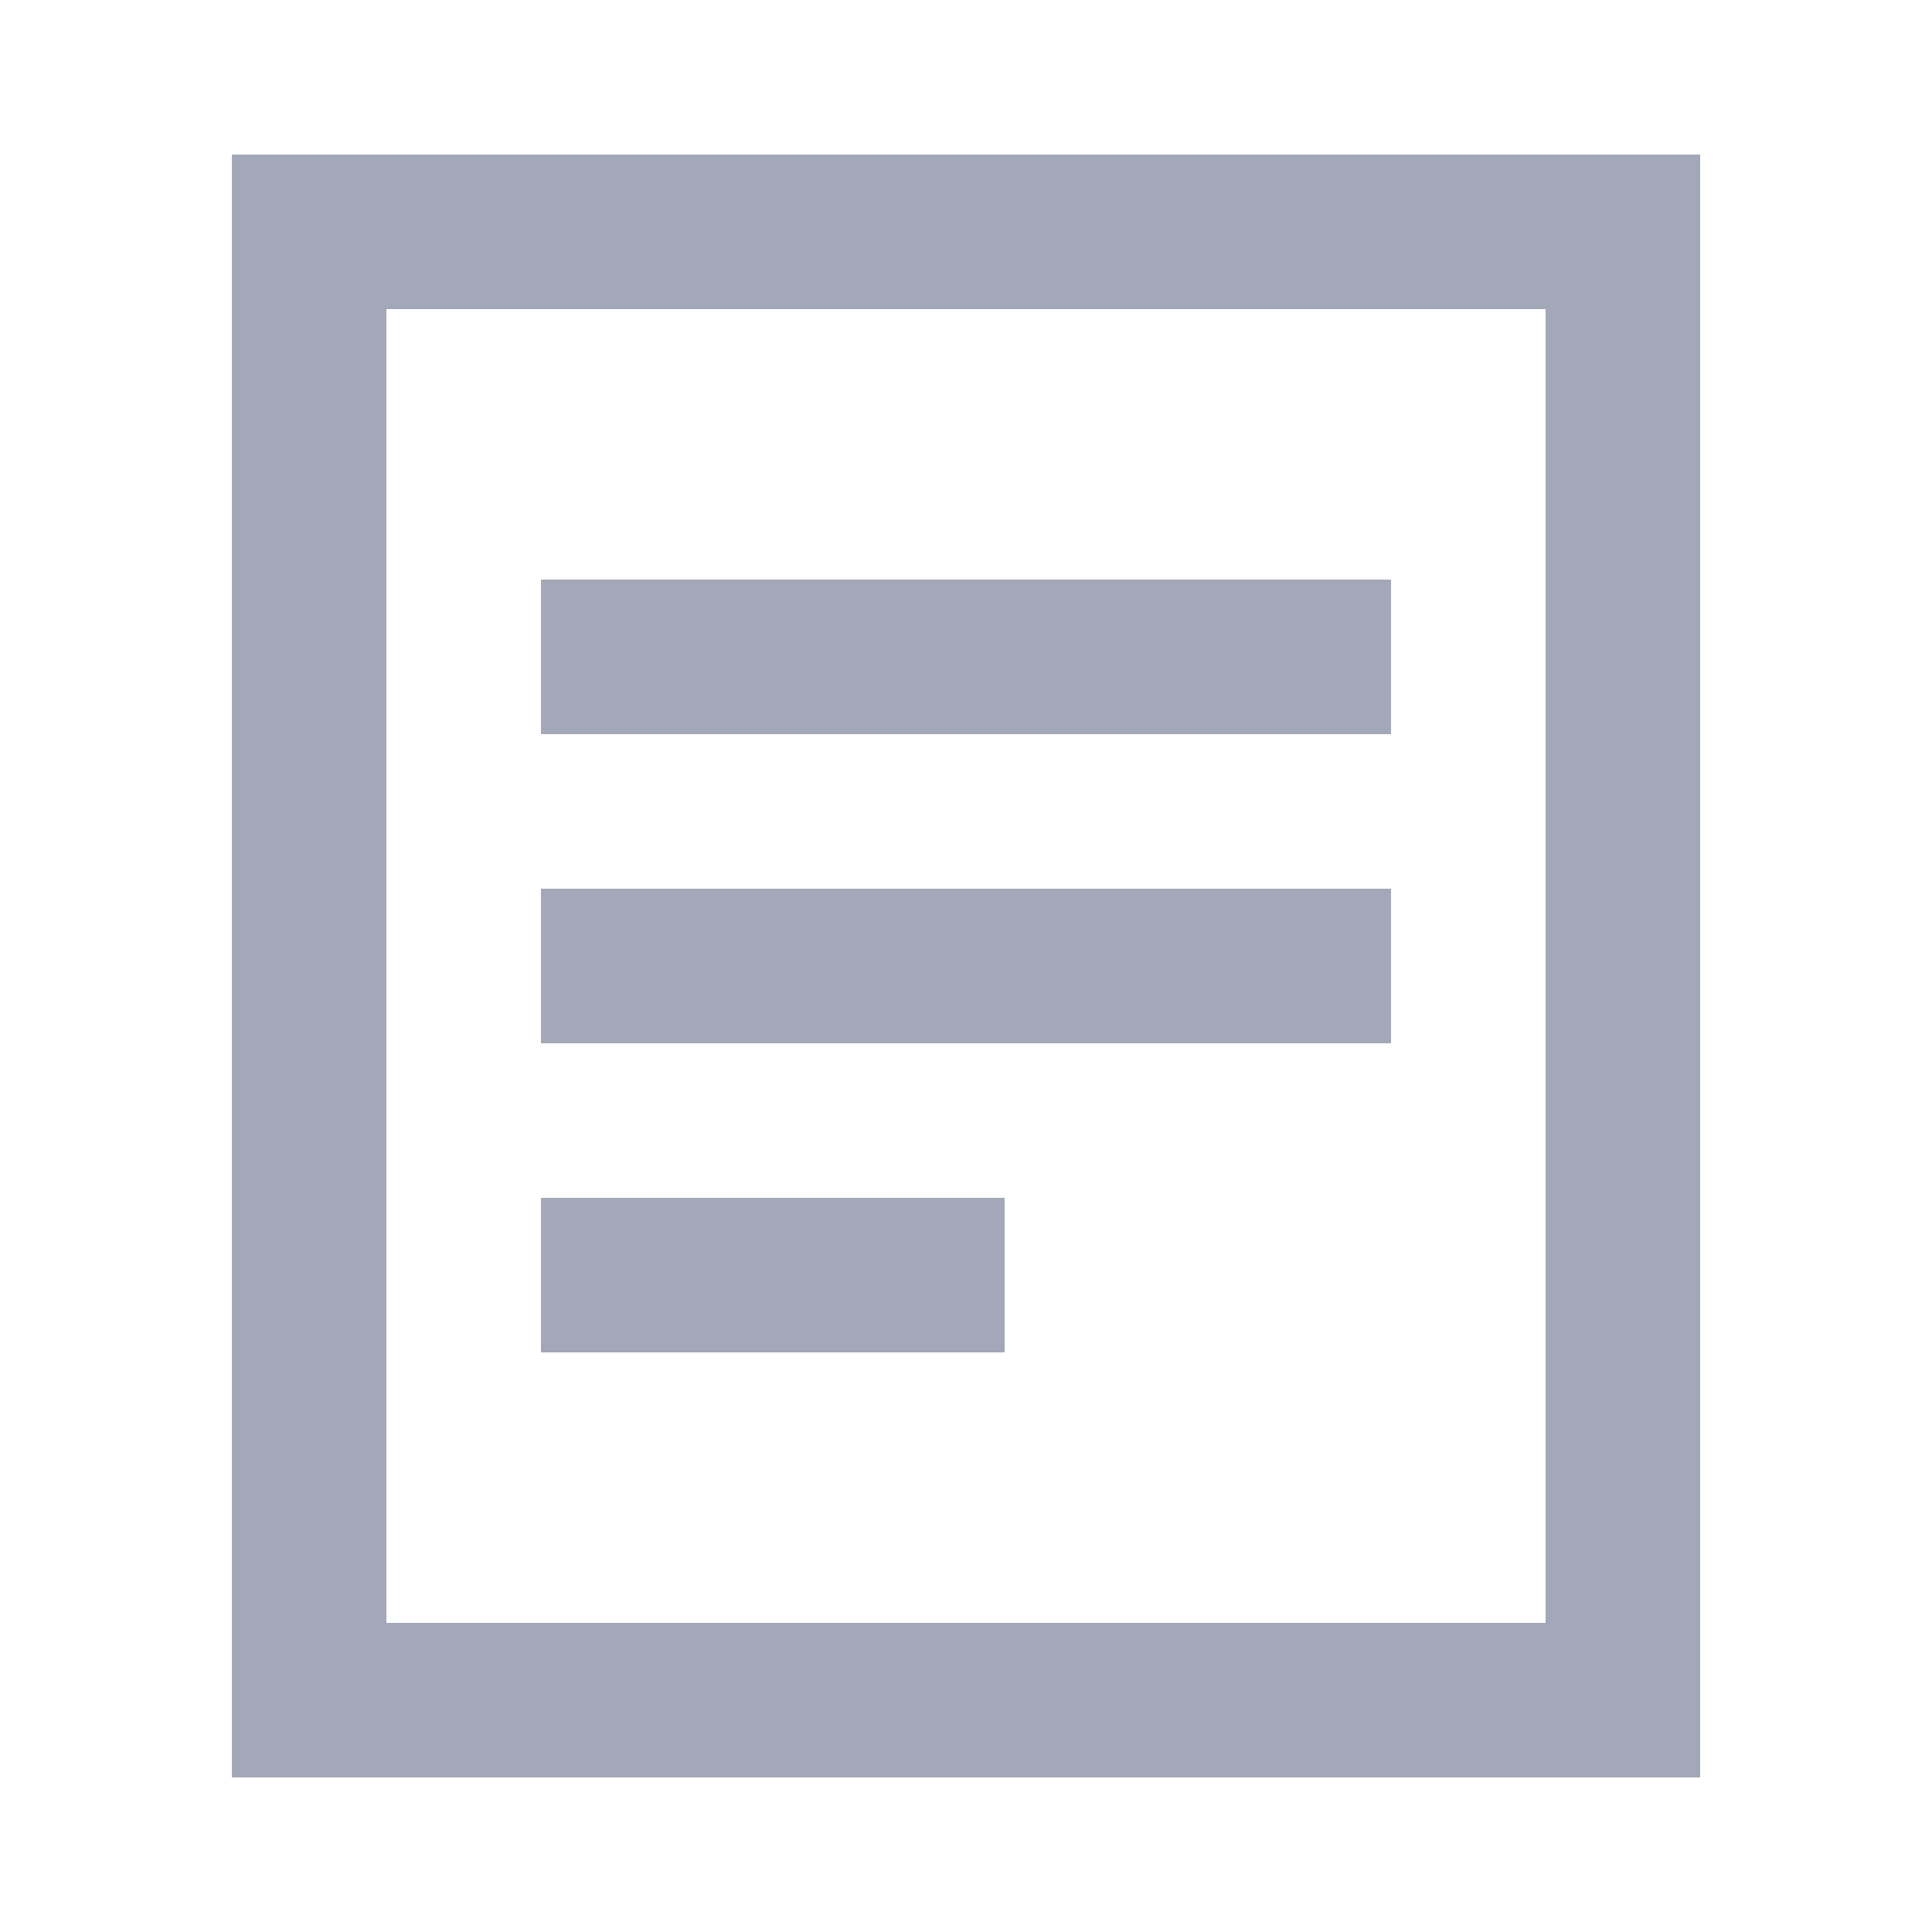<svg width="50" height="50" viewBox="0 0 50 50" fill="none" xmlns="http://www.w3.org/2000/svg" xmlns:xlink="http://www.w3.org/1999/xlink">
	<desc>
			Created with Pixso.
	</desc>
	<defs/>
	<rect id="矩形 3112" x="8" y="6" width="34" height="38" stroke="#A2A8B7" stroke-opacity="1" stroke-width="4"/>
	<rect id="矩形 3113" x="14" y="15" width="22" height="4" fill="#A2A8B7" fill-opacity="1"/>
	<rect id="矩形 3114" x="14" y="23" width="22" height="4" fill="#A2A8B7" fill-opacity="1"/>
	<rect id="矩形 3115" x="14" y="31" width="12" height="4" fill="#A2A8B7" fill-opacity="1"/>
</svg>
